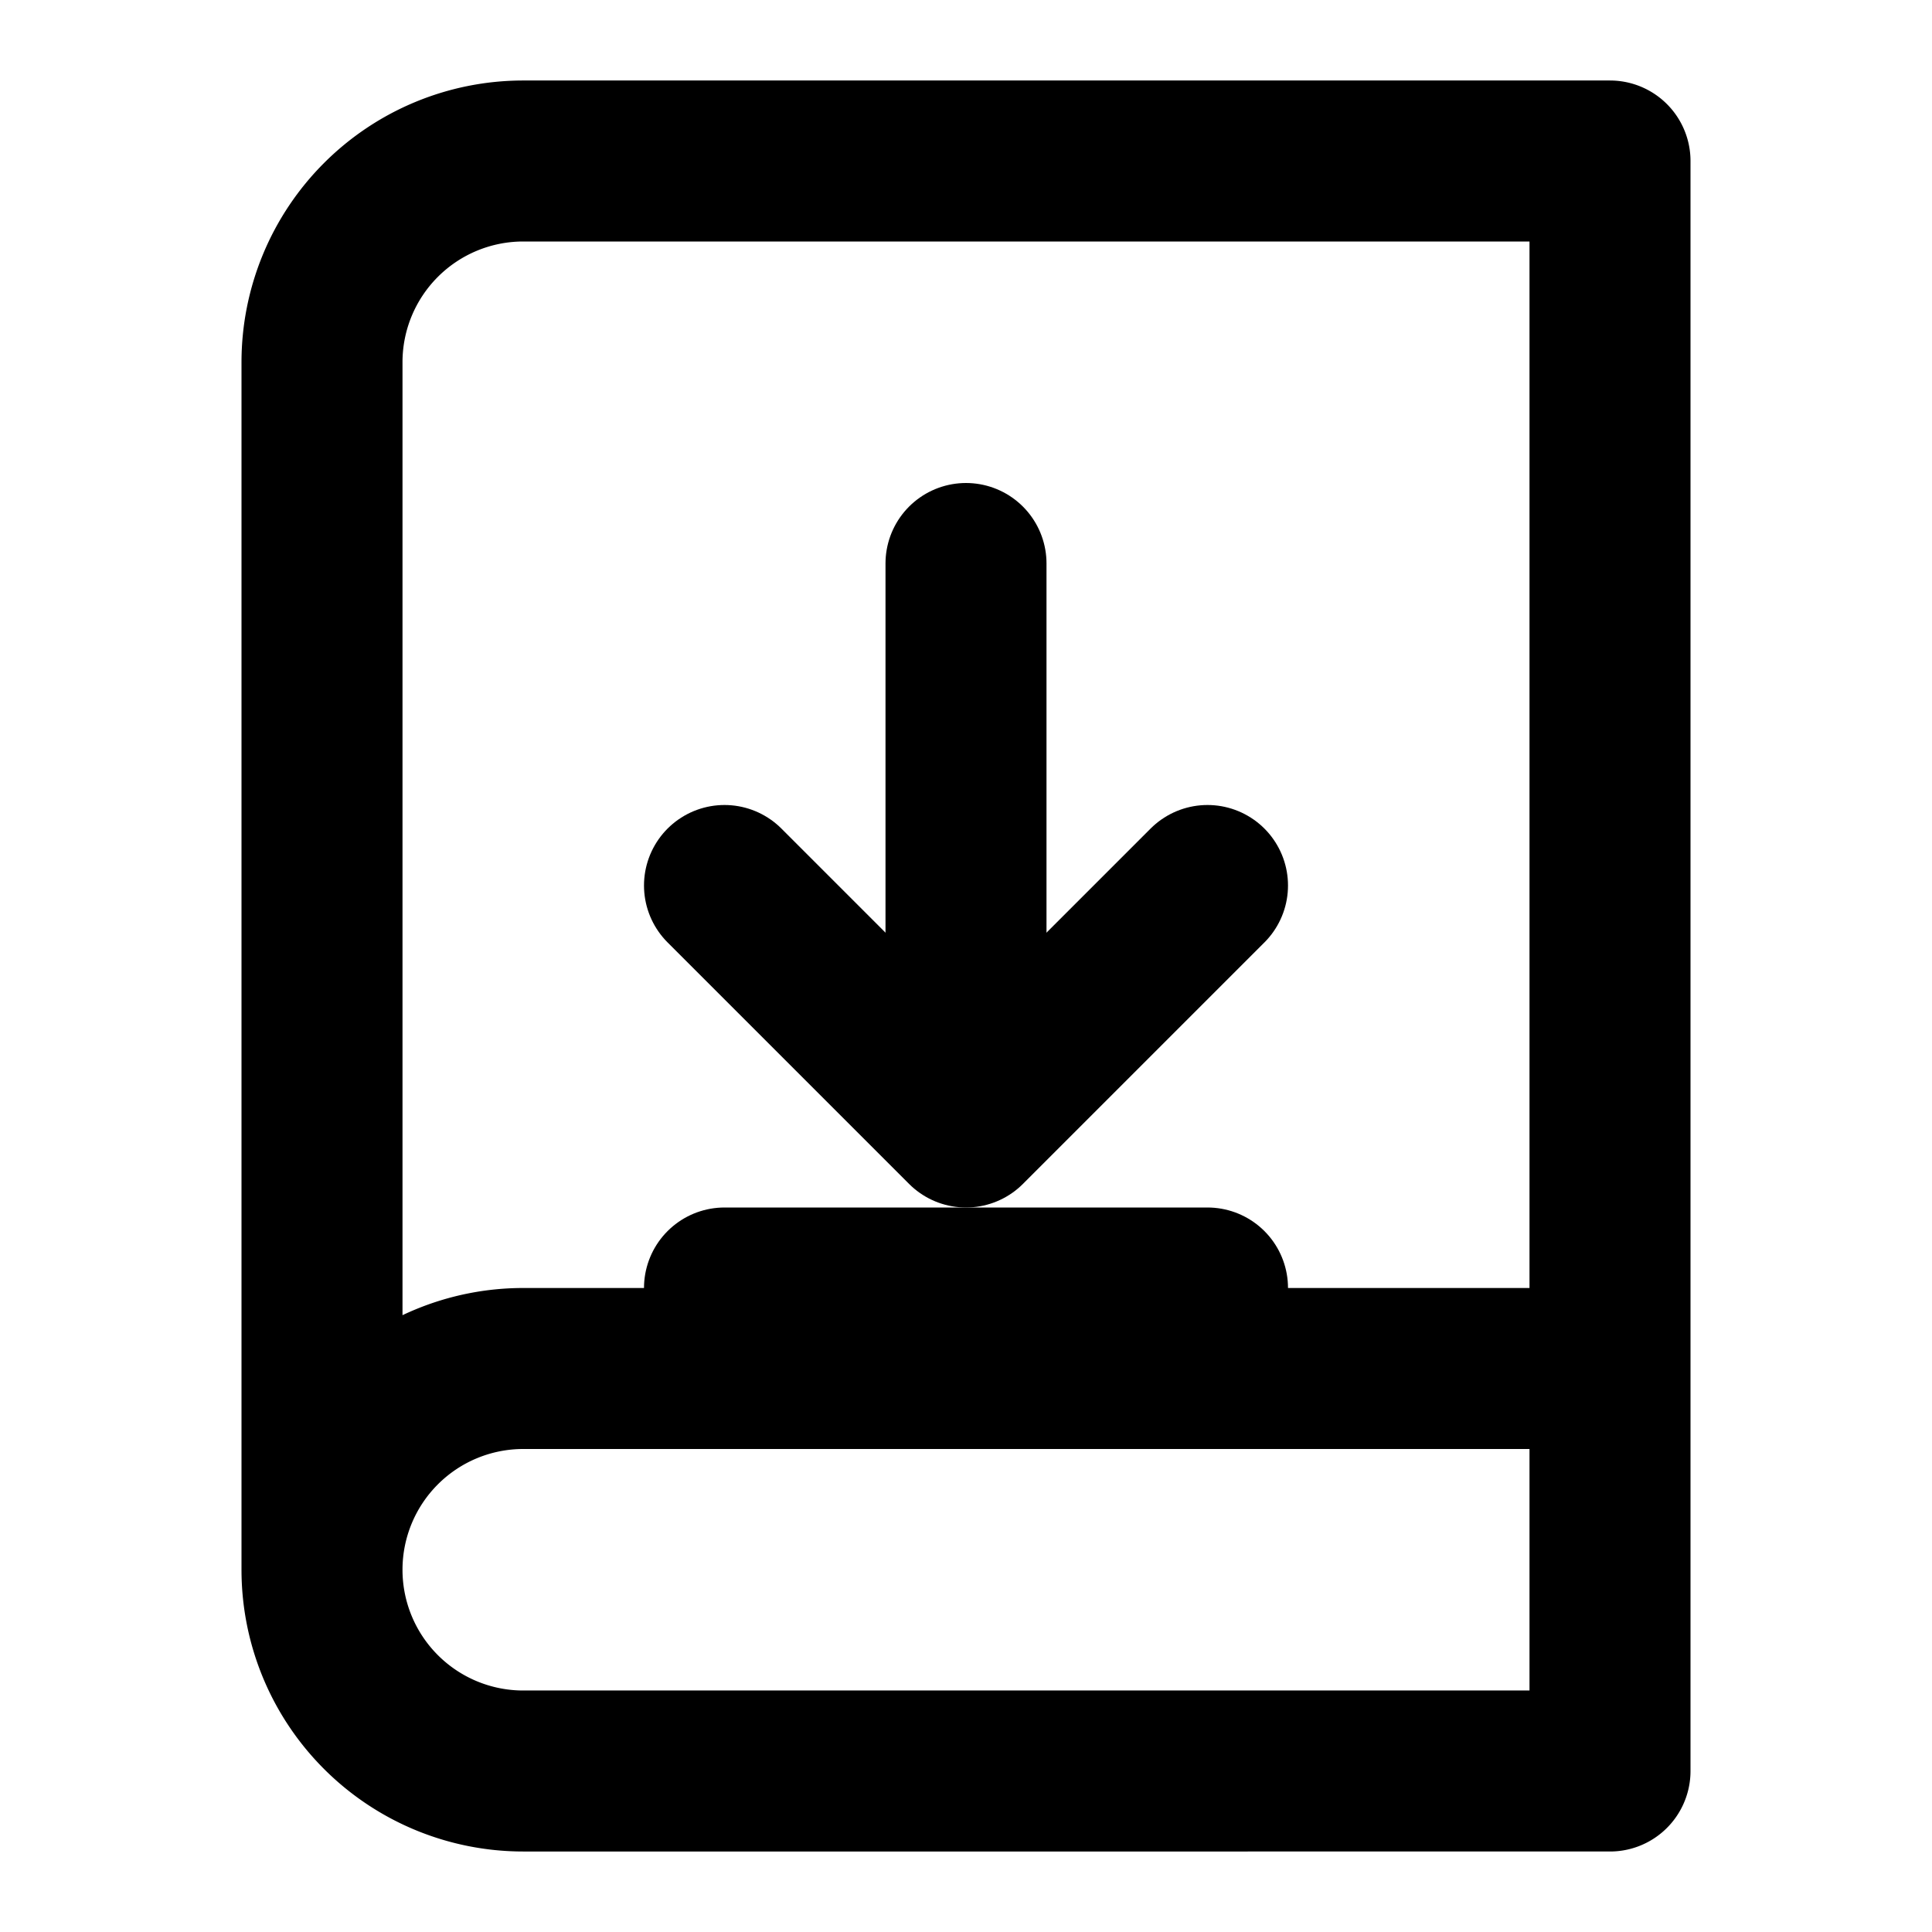 <svg xmlns="http://www.w3.org/2000/svg" viewBox="0 0 24 24" fill="none" stroke="currentColor" stroke-width="2" stroke-linecap="round" stroke-linejoin="round">
  <!-- Book/Course outline -->
  <path d="M4 19.5v-15A2.5 2.5 0 0 1 6.5 2H20v20H6.5a2.5 2.5 0 0 1 0-5H20"/>
  <!-- Download arrow -->
  <path d="M12 7v6"/>
  <path d="M9 11l3 3 3-3"/>
  <!-- Base line -->
  <path d="M9 16h6"/>
</svg>
